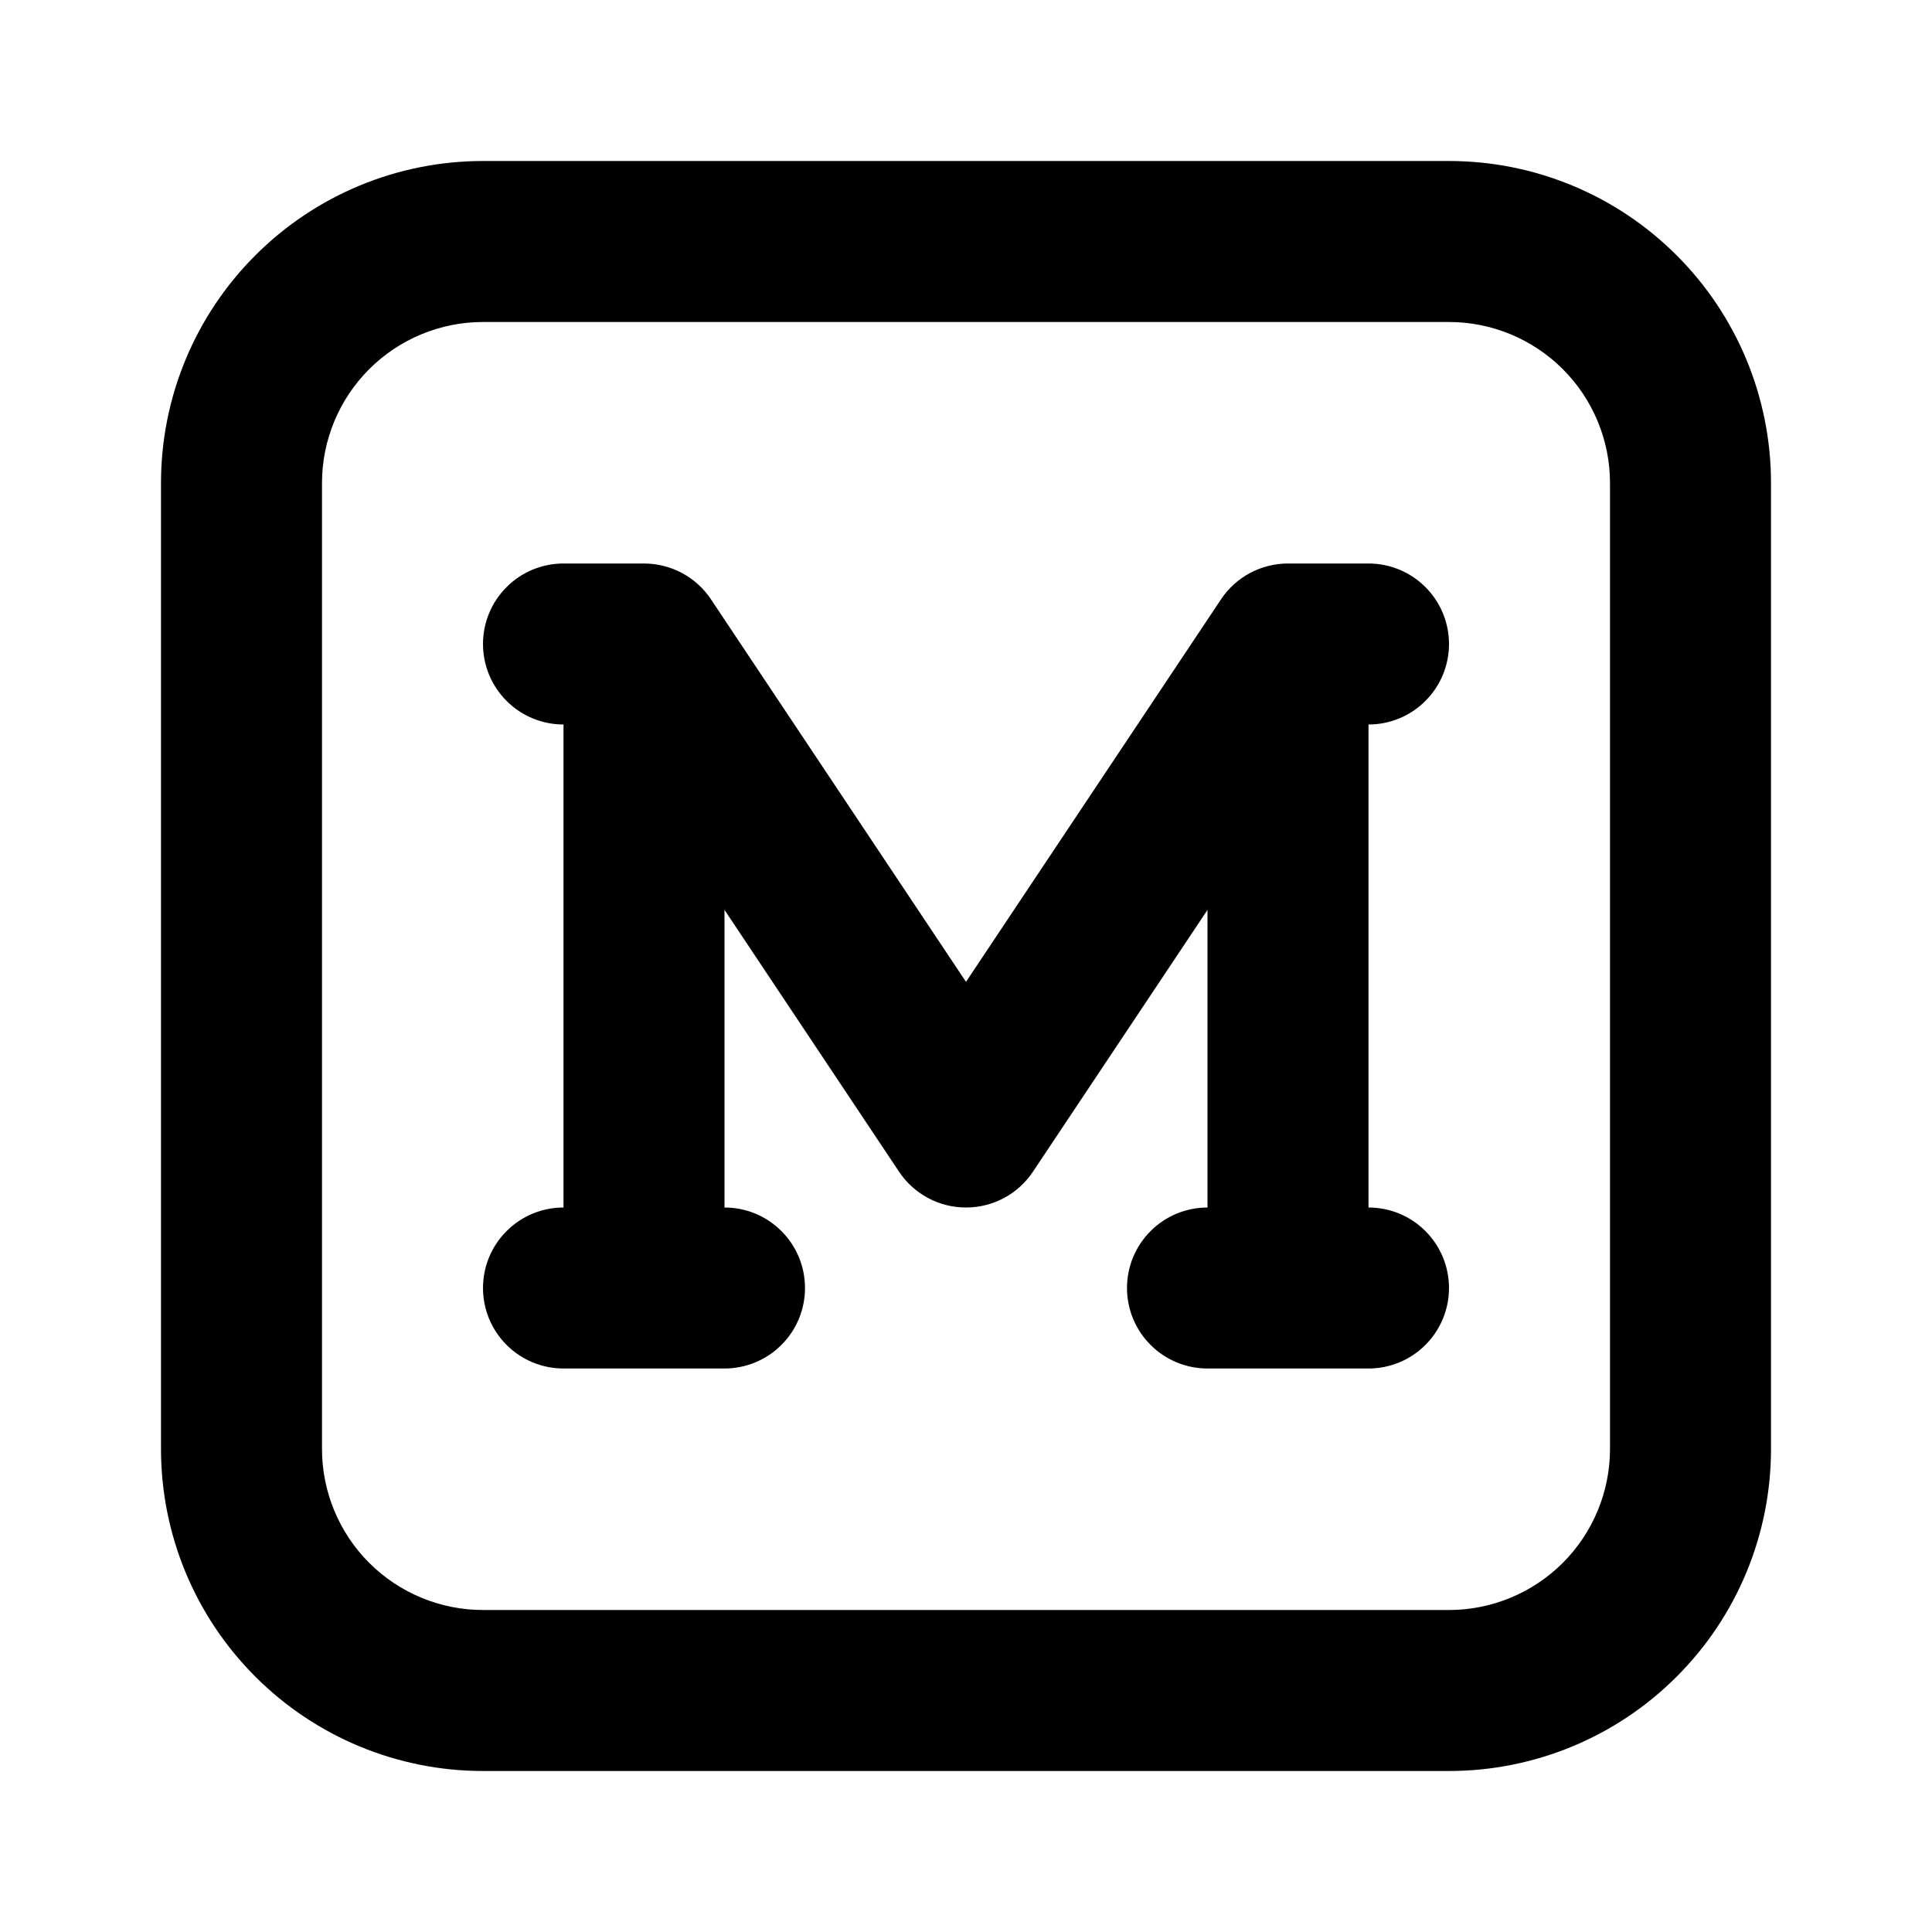 <svg width="24" height="24" viewBox="0 0 24 24" fill="none" xmlns="http://www.w3.org/2000/svg">
<path fill-rule="evenodd" clip-rule="evenodd" d="M6 2C4.939 2 3.922 2.421 3.172 3.172C2.421 3.922 2 4.939 2 6V18C2 19.061 2.421 20.078 3.172 20.828C3.922 21.579 4.939 22 6 22H18C19.061 22 20.078 21.579 20.828 20.828C21.579 20.078 22 19.061 22 18V6C22 4.939 21.579 3.922 20.828 3.172C20.078 2.421 19.061 2 18 2H6ZM4 6C4 5.47 4.211 4.961 4.586 4.586C4.961 4.211 5.47 4 6 4H18C18.53 4 19.039 4.211 19.414 4.586C19.789 4.961 20 5.47 20 6V18C20 18.53 19.789 19.039 19.414 19.414C19.039 19.789 18.53 20 18 20H6C5.47 20 4.961 19.789 4.586 19.414C4.211 19.039 4 18.53 4 18V6ZM7 7C6.735 7 6.48 7.105 6.293 7.293C6.105 7.48 6 7.735 6 8C6 8.265 6.105 8.52 6.293 8.707C6.48 8.895 6.735 9 7 9V15C6.735 15 6.48 15.105 6.293 15.293C6.105 15.48 6 15.735 6 16C6 16.265 6.105 16.52 6.293 16.707C6.48 16.895 6.735 17 7 17H9C9.265 17 9.52 16.895 9.707 16.707C9.895 16.52 10 16.265 10 16C10 15.735 9.895 15.48 9.707 15.293C9.52 15.105 9.265 15 9 15V11.303L11.168 14.555C11.259 14.692 11.383 14.804 11.528 14.882C11.673 14.96 11.835 15 12 15C12.165 15 12.327 14.96 12.472 14.882C12.617 14.804 12.741 14.692 12.832 14.555L15 11.303V15C14.735 15 14.48 15.105 14.293 15.293C14.105 15.48 14 15.735 14 16C14 16.265 14.105 16.52 14.293 16.707C14.48 16.895 14.735 17 15 17H17C17.265 17 17.52 16.895 17.707 16.707C17.895 16.52 18 16.265 18 16C18 15.735 17.895 15.48 17.707 15.293C17.52 15.105 17.265 15 17 15V9C17.265 9 17.52 8.895 17.707 8.707C17.895 8.52 18 8.265 18 8C18 7.735 17.895 7.48 17.707 7.293C17.52 7.105 17.265 7 17 7H16C15.835 7 15.673 7.041 15.528 7.118C15.383 7.196 15.259 7.308 15.168 7.445L12 12.197L8.832 7.445C8.741 7.308 8.617 7.196 8.472 7.118C8.327 7.041 8.165 7 8 7H7Z" fill="black"/>
</svg>

